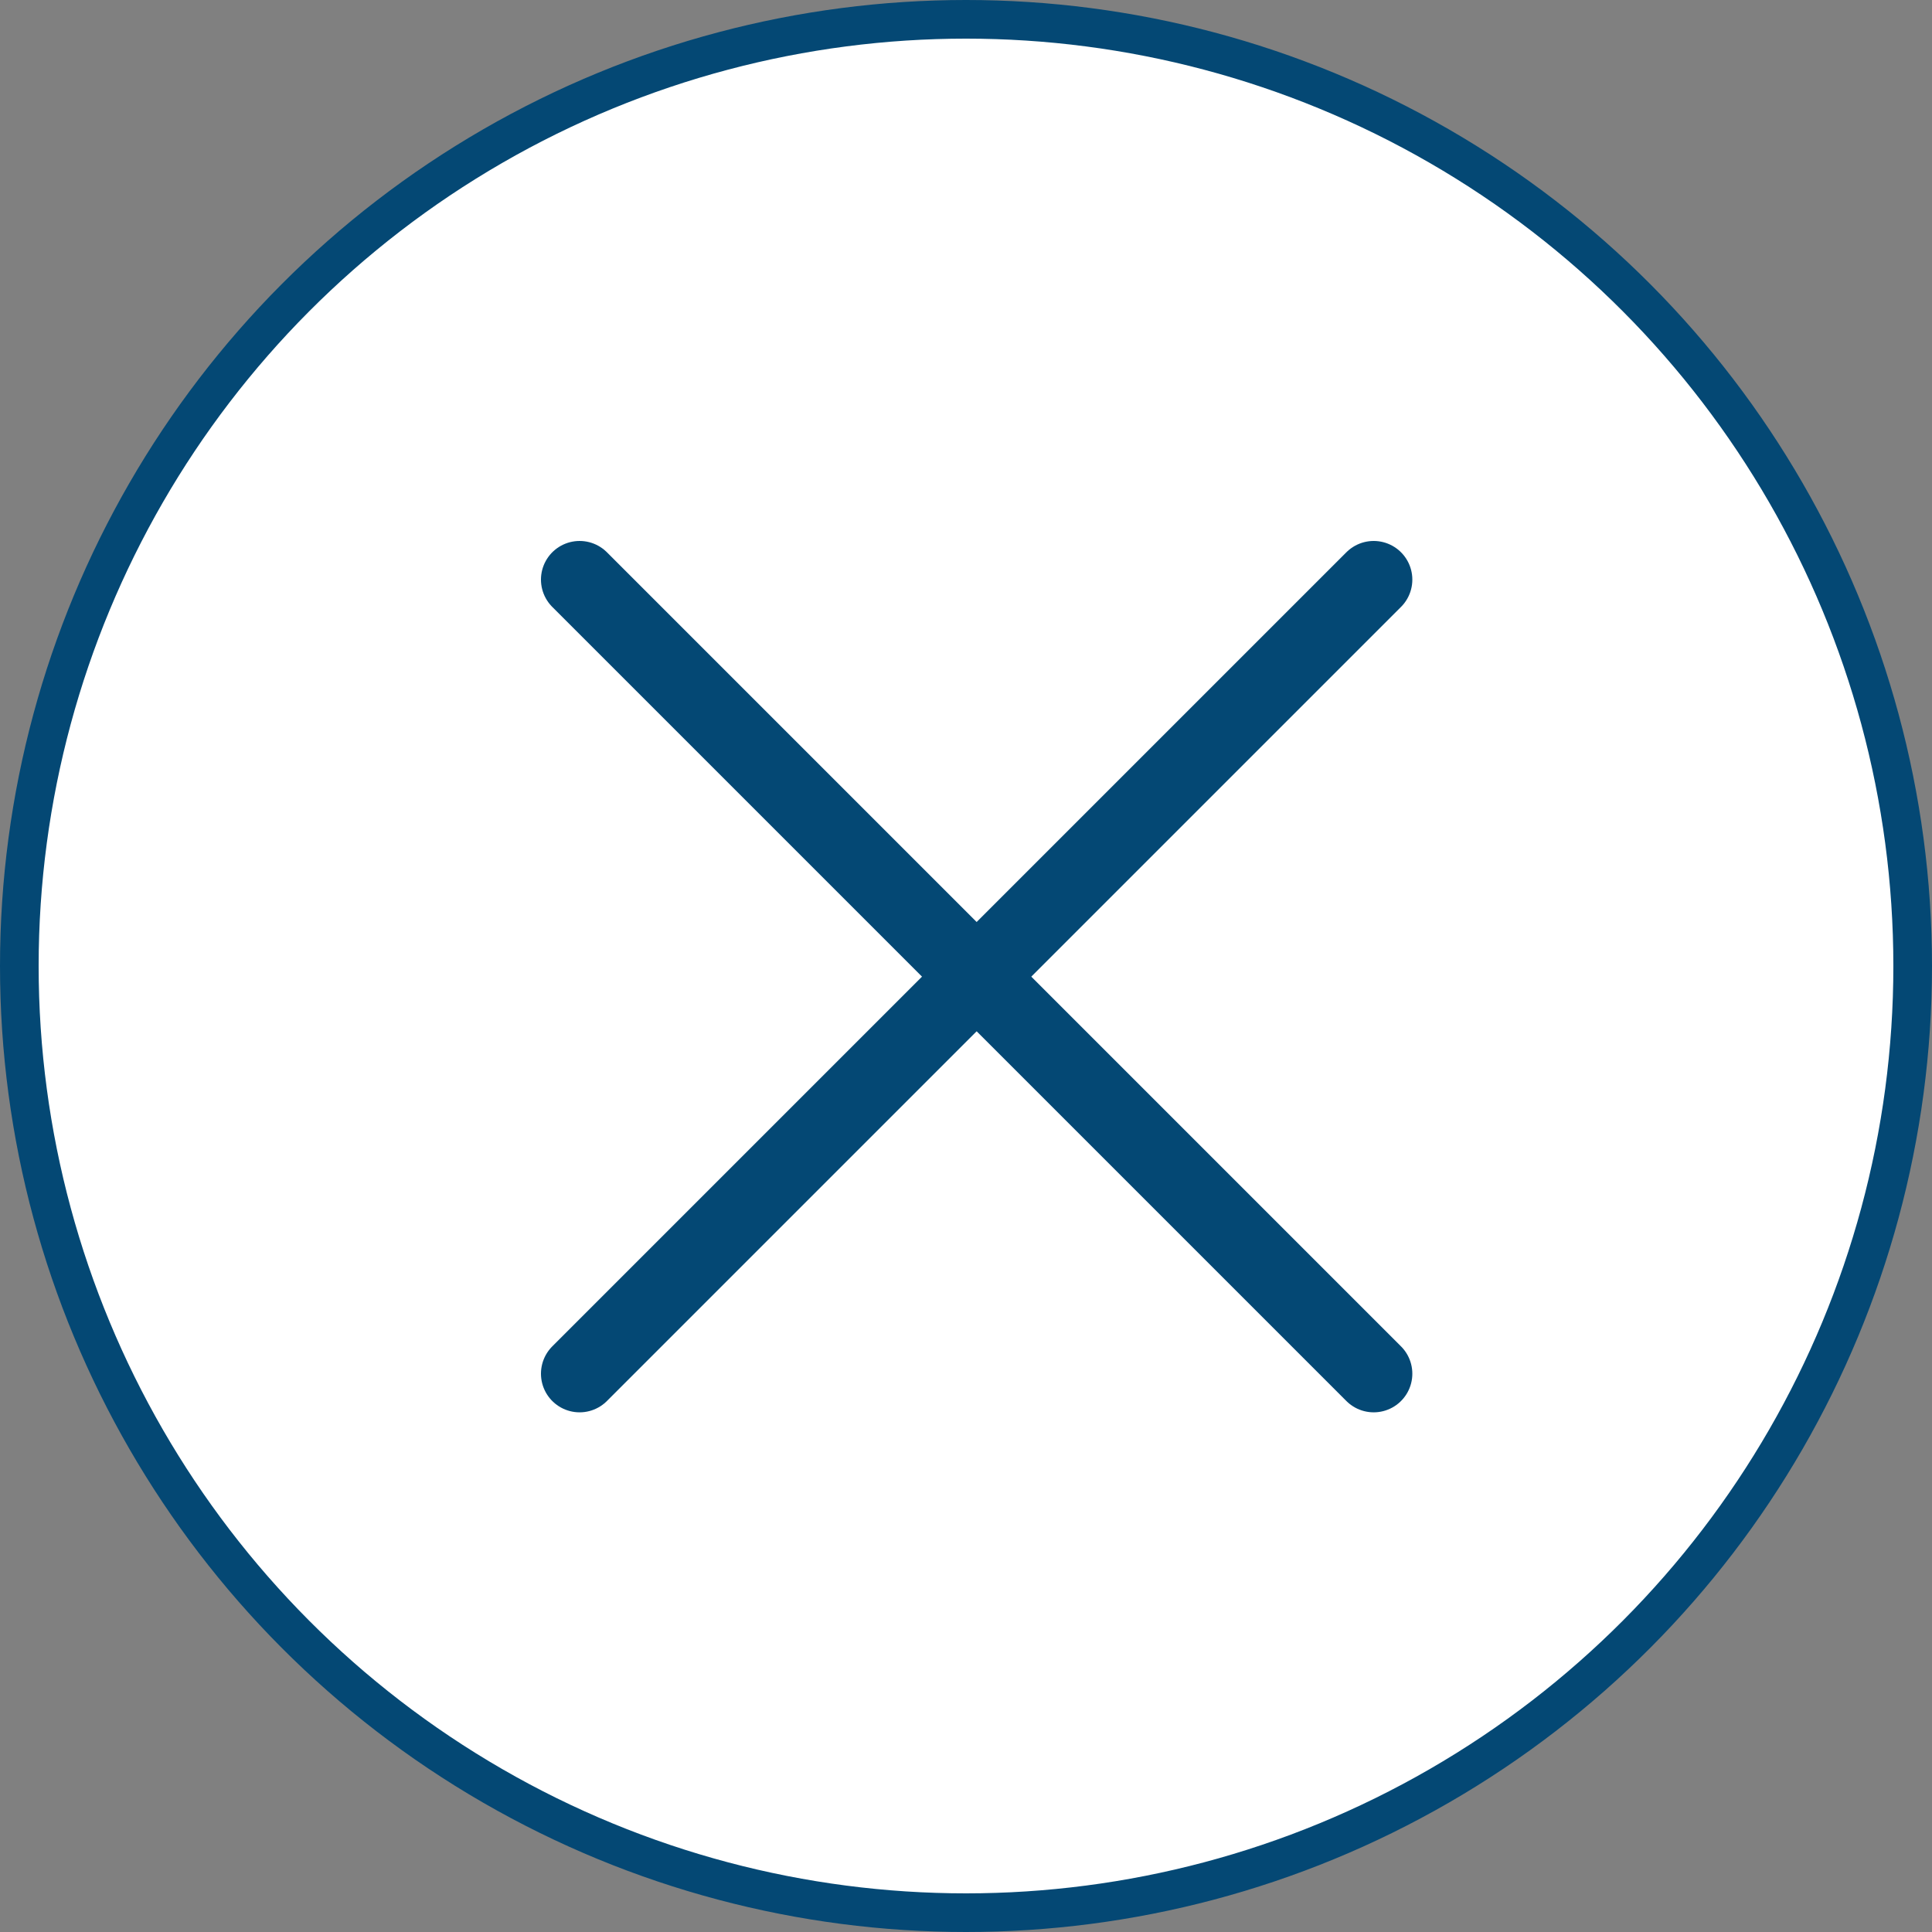 <svg width="50" height="50" viewBox="0 0 50 50" fill="none" xmlns="http://www.w3.org/2000/svg">
<rect x="0" y="0" width="50" height="50" fill="#808080" stroke="none"/>
<circle cx="25" cy="25" r="24.5" fill="white" stroke="#044874"/>
<path d="M15 15L35.551 35.551" stroke="#044874" stroke-width="2" stroke-linecap="round"/>
<path d="M15 35.551L35.551 15" stroke="#044874" stroke-width="2" stroke-linecap="round"/>
</svg>
